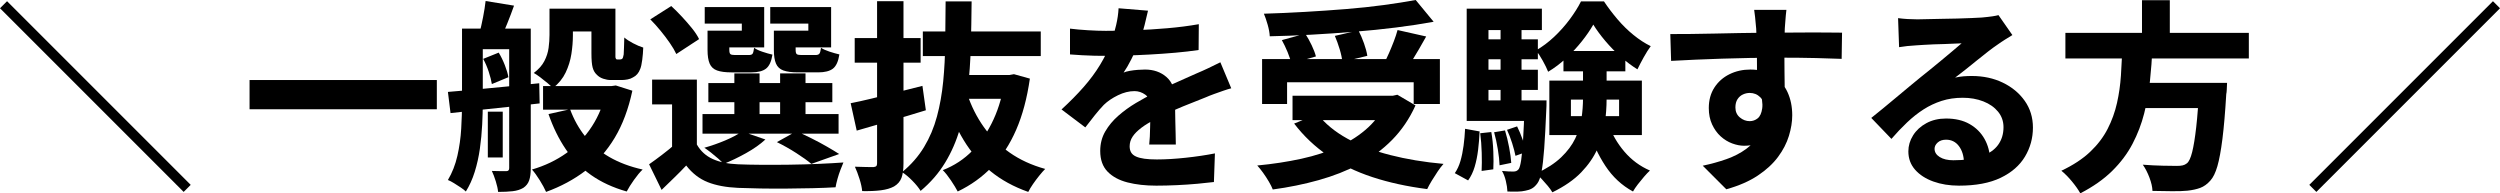 <?xml version="1.0" encoding="UTF-8"?>
<svg id="_レイヤー_2" data-name="レイヤー 2" xmlns="http://www.w3.org/2000/svg" viewBox="0 0 520.883 40.278">
  <g id="_文字" data-name="文字">
    <g>
      <path d="M38.262,39.984L0,1.722,1.47.252l38.262,38.262-1.47,1.47Z"/>
      <path d="M51.996,16.674h39.018v6.09h-39.018v-6.09Z"/>
      <path d="M96.264,5.964h4.326v15.414c0,1.428-.042,2.968-.126,4.62-.084,1.652-.246,3.318-.483,4.998-.238,1.68-.595,3.283-1.071,4.809s-1.092,2.891-1.848,4.095c-.252-.252-.609-.532-1.071-.84-.462-.309-.931-.609-1.407-.903-.477-.294-.896-.511-1.26-.651.896-1.512,1.554-3.192,1.974-5.04.42-1.848.686-3.738.798-5.67.112-1.932.168-3.738.168-5.418V5.964ZM93.324,19.152c1.624-.14,3.479-.301,5.565-.483,2.086-.182,4.277-.392,6.573-.63,2.295-.237,4.592-.468,6.888-.693l.084,4.2c-2.184.252-4.383.498-6.594.735-2.212.238-4.34.462-6.384.672-2.044.21-3.906.414-5.586.609l-.546-4.41ZM98.448,5.964h8.736v4.284h-8.736v-4.284ZM101.178.21l5.922.966c-.448,1.26-.911,2.478-1.386,3.654-.477,1.176-.896,2.184-1.26,3.024l-4.536-1.008c.252-.98.497-2.079.735-3.297.238-1.218.413-2.331.525-3.339ZM100.674,12.264l3.234-1.302c.476.785.903,1.659,1.281,2.625.378.966.623,1.8.735,2.499l-3.444,1.428c-.112-.728-.33-1.582-.651-2.562-.322-.98-.708-1.875-1.155-2.688ZM101.64,23.268h3.108v9.534h-3.108v-9.534ZM106.092,5.964h4.494v29.148c0,1.008-.112,1.833-.336,2.478-.225.644-.63,1.161-1.218,1.554-.616.364-1.351.595-2.205.693s-1.869.147-3.045.147c-.056-.616-.217-1.351-.483-2.205-.267-.854-.54-1.575-.819-2.163.615.028,1.225.042,1.827.042h1.197c.392,0,.588-.21.588-.63V5.964ZM126.378,17.934h1.008l.924-.126,3.444,1.092c-.812,3.809-2.037,7.077-3.675,9.807-1.638,2.73-3.662,5.013-6.069,6.846-2.408,1.833-5.152,3.311-8.232,4.431-.309-.7-.75-1.512-1.323-2.436-.574-.924-1.113-1.666-1.617-2.226,2.688-.784,5.088-1.932,7.203-3.444,2.114-1.512,3.885-3.374,5.313-5.586,1.428-2.211,2.436-4.718,3.024-7.518v-.84ZM114.492,1.806h4.872v5.586c0,1.232-.105,2.52-.315,3.864-.21,1.344-.609,2.632-1.197,3.864-.588,1.232-1.47,2.31-2.646,3.234-.252-.279-.63-.63-1.134-1.05s-1.015-.826-1.533-1.218c-.519-.392-.959-.686-1.323-.882,1.008-.756,1.743-1.582,2.205-2.478.462-.896.756-1.812.882-2.751.126-.938.189-1.841.189-2.709V1.806ZM113.148,17.934h14.112v4.914h-14.112v-4.914ZM118.776,22.764c.784,2.128,1.848,4.032,3.192,5.712,1.344,1.68,3.01,3.094,4.998,4.242,1.988,1.148,4.298,2.016,6.93,2.604-.561.532-1.162,1.252-1.806,2.163-.645.909-1.148,1.714-1.512,2.415-2.856-.812-5.328-1.953-7.413-3.423-2.086-1.47-3.851-3.269-5.292-5.397-1.442-2.127-2.64-4.563-3.591-7.308l4.494-1.008ZM116.718,1.806h8.988v4.746h-8.988V1.806ZM123.228,1.806h4.998v9.996c0,.196.027.322.084.378.027.141.14.21.336.21h.546c.084,0,.168-.014.252-.042.084-.027.14-.056.168-.084.14-.084.252-.392.336-.924.028-.308.049-.77.063-1.386.014-.616.035-1.33.063-2.142.448.393,1.057.792,1.827,1.197.77.406,1.477.708,2.121.903-.028.84-.099,1.694-.21,2.562-.112.868-.252,1.498-.42,1.89-.309.84-.812,1.428-1.512,1.764-.309.196-.679.336-1.113.42-.435.084-.848.126-1.239.126h-2.268c-.504,0-1.029-.091-1.575-.273-.546-.182-1.001-.469-1.365-.861-.393-.363-.672-.854-.84-1.47-.168-.616-.252-1.61-.252-2.982V1.806Z"/>
      <path d="M145.194,30.114c.784,1.372,1.89,2.38,3.318,3.024,1.428.645,3.178,1.008,5.25,1.092,1.344.057,2.947.091,4.809.105,1.862.015,3.822.007,5.88-.021,2.058-.027,4.067-.084,6.027-.168,1.959-.084,3.709-.182,5.25-.294-.168.393-.372.896-.609,1.512-.238.616-.448,1.252-.63,1.911-.182.658-.315,1.239-.399,1.743-1.4.084-2.982.147-4.746.189-1.764.042-3.584.07-5.46.084-1.876.014-3.689.007-5.439-.021-1.75-.028-3.297-.07-4.641-.126-2.52-.112-4.641-.511-6.363-1.197-1.722-.687-3.213-1.842-4.473-3.465-.756.812-1.554,1.624-2.394,2.436-.84.812-1.75,1.694-2.73,2.646l-2.604-5.334c.84-.588,1.729-1.239,2.667-1.953.938-.714,1.827-1.435,2.667-2.163h4.62ZM135.492,4.032l4.368-2.772c.728.672,1.47,1.414,2.226,2.226s1.456,1.617,2.1,2.415c.644.798,1.134,1.547,1.47,2.247l-4.746,3.108c-.308-.672-.756-1.435-1.344-2.289-.588-.854-1.239-1.715-1.953-2.583-.714-.868-1.421-1.652-2.121-2.352ZM145.194,16.59v15.666h-5.166v-10.5h-4.158v-5.166h9.324ZM146.37,23.772h28.35v4.074h-28.35v-4.074ZM154.602,27.384l4.872,1.68c-1.092,1.008-2.443,1.96-4.053,2.856-1.61.896-3.157,1.638-4.641,2.226-.308-.336-.7-.714-1.176-1.134-.477-.42-.973-.833-1.491-1.239-.519-.405-.973-.735-1.365-.987,1.483-.42,2.94-.931,4.368-1.533,1.428-.602,2.59-1.225,3.486-1.869ZM148.764,6.384h5.796v-1.47h-7.728V1.47h12.39v8.4h-10.458v-3.486ZM147.42,6.384h4.536v3.99c0,.477.077.777.231.903.153.126.468.189.945.189h2.856c.42,0,.693-.091.819-.273.126-.182.231-.595.315-1.239.42.309,1.008.588,1.764.84.756.252,1.442.448,2.058.588-.225,1.428-.672,2.401-1.344,2.919-.672.518-1.68.777-3.024.777h-4.158c-1.288,0-2.296-.132-3.024-.399-.729-.266-1.239-.742-1.533-1.428-.294-.686-.441-1.631-.441-2.835v-4.032ZM147.588,17.304h25.83v3.99h-25.83v-3.99ZM153.006,15.288h5.25v10.458h-5.25v-10.458ZM162.582,6.384h5.838v-1.47h-7.938V1.47h12.684v8.4h-10.584v-3.486ZM161.238,6.384h4.536v3.99c0,.477.077.777.231.903.154.126.483.189.987.189h2.898c.42,0,.699-.098.84-.294.14-.196.252-.602.336-1.218.392.28.973.546,1.743.798.77.252,1.462.448,2.079.588-.224,1.456-.672,2.443-1.344,2.961s-1.694.777-3.066.777h-4.2c-1.316,0-2.338-.132-3.066-.399-.729-.266-1.239-.742-1.533-1.428-.294-.686-.441-1.631-.441-2.835v-4.032ZM161.868,29.61l4.074-2.268c1.008.448,2.072.952,3.192,1.512,1.12.561,2.177,1.127,3.171,1.701.994.574,1.841,1.085,2.541,1.533l-5.796,2.058c-.756-.644-1.799-1.393-3.129-2.247-1.33-.854-2.682-1.617-4.053-2.289ZM162.54,15.288h5.292v10.458h-5.292v-10.458Z"/>
      <path d="M177.24,21.504c1.288-.252,2.744-.573,4.368-.966,1.624-.392,3.346-.819,5.166-1.281,1.82-.462,3.626-.917,5.418-1.365l.714,5.082c-2.436.756-4.921,1.498-7.455,2.226-2.534.729-4.851,1.4-6.951,2.016l-1.26-5.712ZM178.08,7.938h13.734v5.124h-13.734v-5.124ZM182.742.252h5.502v33.768c0,1.288-.14,2.303-.42,3.045-.28.742-.798,1.337-1.554,1.785-.729.392-1.638.658-2.73.798-1.092.14-2.394.196-3.906.168-.056-.7-.238-1.54-.546-2.52-.309-.98-.63-1.833-.966-2.562.783.028,1.546.049,2.289.063.741.014,1.252.021,1.533.021.308-.028.518-.098.63-.21.112-.111.168-.308.168-.588V.252ZM197.022.294h5.418c-.028,3.192-.084,6.321-.168,9.387s-.294,6.027-.63,8.883c-.336,2.856-.875,5.58-1.617,8.169-.742,2.59-1.778,4.977-3.108,7.161-1.33,2.184-3.031,4.144-5.103,5.88-.393-.644-.966-1.351-1.722-2.121-.756-.771-1.47-1.365-2.142-1.785,1.876-1.54,3.402-3.283,4.578-5.229,1.176-1.946,2.072-4.067,2.688-6.363.616-2.296,1.05-4.732,1.302-7.308.252-2.576.392-5.264.42-8.064.027-2.8.056-5.67.084-8.61ZM192.276,6.552h24.57v5.124h-24.57v-5.124ZM209.37,15.624h.966l.924-.168,3.318.924c-.588,4.089-1.541,7.644-2.856,10.668-1.316,3.024-2.989,5.593-5.019,7.707-2.031,2.114-4.417,3.829-7.161,5.145-.336-.644-.805-1.414-1.407-2.31-.603-.896-1.169-1.61-1.701-2.142,2.379-.924,4.445-2.282,6.195-4.074,1.75-1.792,3.206-3.948,4.368-6.468,1.162-2.52,1.953-5.334,2.373-8.442v-.84ZM201.516,19.572c.84,2.52,1.988,4.809,3.444,6.867,1.456,2.058,3.248,3.836,5.376,5.334,2.127,1.499,4.605,2.64,7.434,3.423-.364.364-.777.833-1.239,1.407-.462.574-.896,1.155-1.302,1.743-.406.588-.735,1.134-.987,1.638-3.024-1.064-5.642-2.499-7.854-4.305s-4.081-3.969-5.607-6.489c-1.526-2.52-2.807-5.361-3.843-8.526l4.578-1.092ZM199.374,15.624h11.298v4.956h-12.306l1.008-4.956Z"/>
      <path d="M239.19,2.226c-.168.784-.406,1.785-.714,3.003-.309,1.218-.771,2.598-1.386,4.137-.393.952-.854,1.953-1.386,3.003-.532,1.05-1.064,1.967-1.596,2.751.308-.14.735-.259,1.281-.357.546-.098,1.106-.168,1.68-.21.574-.042,1.071-.063,1.491-.063,1.792,0,3.282.519,4.473,1.554,1.19,1.037,1.785,2.577,1.785,4.62,0,.561.006,1.246.021,2.058.014.812.028,1.652.042,2.52.014.868.035,1.729.063,2.583.028.854.042,1.617.042,2.289h-5.544c.056-.476.098-1.022.126-1.638.027-.616.049-1.281.063-1.995.014-.714.028-1.399.042-2.058.014-.658.021-1.281.021-1.869,0-1.372-.351-2.31-1.05-2.814-.7-.504-1.457-.756-2.268-.756-1.12,0-2.268.288-3.444.861-1.176.574-2.157,1.239-2.94,1.995-.616.644-1.232,1.351-1.848,2.121-.616.771-1.289,1.632-2.016,2.583l-4.956-3.738c1.736-1.596,3.269-3.15,4.599-4.662,1.33-1.512,2.471-3.051,3.423-4.62.952-1.567,1.736-3.164,2.352-4.788.392-1.148.728-2.324,1.008-3.528.28-1.204.448-2.366.504-3.486l6.132.504ZM222.936,5.964c1.092.14,2.337.252,3.738.336,1.4.084,2.646.126,3.738.126,1.848,0,3.877-.042,6.09-.126,2.211-.084,4.458-.224,6.741-.42,2.282-.195,4.459-.476,6.531-.84l-.042,5.376c-1.484.225-3.102.414-4.851.567-1.75.154-3.521.28-5.313.378-1.792.098-3.5.168-5.124.21-1.624.042-3.066.063-4.326.063-.56,0-1.253-.007-2.079-.021-.826-.014-1.688-.049-2.583-.105-.896-.056-1.737-.112-2.52-.168v-5.376ZM256.536,18.396c-.448.112-.995.28-1.638.504-.645.225-1.295.456-1.953.693-.658.238-1.239.469-1.743.693-1.316.504-2.877,1.127-4.683,1.869-1.806.742-3.689,1.617-5.649,2.625-1.232.616-2.254,1.232-3.066,1.848-.812.616-1.421,1.232-1.827,1.848-.406.616-.609,1.288-.609,2.016,0,.504.105.931.315,1.281.21.351.546.63,1.008.84s1.05.364,1.764.462c.714.098,1.575.147,2.583.147,1.82,0,3.829-.119,6.027-.357,2.198-.238,4.221-.539,6.069-.903l-.21,5.964c-.868.111-1.995.231-3.381.357-1.386.126-2.829.224-4.326.294-1.498.069-2.933.105-4.305.105-2.241,0-4.236-.225-5.985-.672-1.75-.448-3.136-1.197-4.158-2.247-1.022-1.05-1.533-2.485-1.533-4.305,0-1.512.35-2.87,1.05-4.074.699-1.204,1.609-2.296,2.73-3.276,1.119-.979,2.337-1.861,3.654-2.646,1.316-.783,2.604-1.483,3.864-2.1,1.288-.672,2.429-1.232,3.423-1.68.994-.448,1.917-.861,2.772-1.239.854-.378,1.687-.749,2.499-1.113.867-.363,1.715-.742,2.541-1.134.825-.392,1.659-.798,2.499-1.218l2.268,5.418Z"/>
      <path d="M289.001,19.95h1.176l.967-.21,3.779,2.226c-1.26,2.772-2.884,5.166-4.872,7.182-1.988,2.016-4.27,3.704-6.846,5.061-2.576,1.358-5.391,2.464-8.442,3.318-3.052.854-6.244,1.504-9.575,1.953-.168-.448-.441-.994-.819-1.638-.378-.645-.784-1.268-1.218-1.869-.435-.602-.834-1.099-1.197-1.491,3.248-.308,6.313-.777,9.198-1.407,2.884-.63,5.502-1.484,7.854-2.562,2.353-1.078,4.382-2.408,6.09-3.99,1.708-1.582,3.01-3.479,3.906-5.691v-.882ZM262.961,12.306h37.044v9.366h-5.46v-4.536h-26.376v4.536h-5.208v-9.366ZM294.965,0l3.738,4.536c-2.436.448-5.055.847-7.854,1.197-2.801.351-5.685.645-8.652.882-2.969.238-5.943.441-8.925.609-2.982.168-5.888.28-8.715.336-.028-.7-.176-1.512-.441-2.436-.267-.924-.525-1.68-.777-2.268,2.8-.084,5.649-.21,8.547-.378,2.898-.168,5.74-.363,8.526-.588,2.786-.224,5.418-.504,7.896-.84,2.478-.336,4.696-.686,6.656-1.05ZM267.078,8.358l4.872-1.344c.476.729.924,1.533,1.344,2.415s.714,1.659.882,2.331l-5.124,1.47c-.14-.672-.398-1.462-.776-2.373-.378-.909-.777-1.743-1.197-2.499ZM269.303,19.95h21.757v5.082h-21.757v-5.082ZM274.511,23.772c1.568,1.989,3.634,3.689,6.195,5.103,2.562,1.415,5.537,2.556,8.925,3.423,3.388.868,7.099,1.484,11.13,1.848-.364.393-.763.91-1.196,1.554-.435.644-.848,1.288-1.239,1.932-.393.644-.714,1.231-.966,1.764-4.173-.532-7.98-1.365-11.424-2.499-3.444-1.134-6.524-2.625-9.24-4.473-2.717-1.848-5.068-4.074-7.056-6.678l4.871-1.974ZM278.124,7.476l4.914-1.134c.42.812.805,1.708,1.155,2.688.35.98.58,1.848.692,2.604l-5.208,1.26c-.056-.728-.238-1.603-.546-2.625-.309-1.021-.645-1.953-1.008-2.793ZM291.186,6.258l5.964,1.344c-.477.868-.966,1.729-1.471,2.583-.504.854-.986,1.659-1.448,2.415s-.903,1.414-1.323,1.974l-4.578-1.302c.363-.672.721-1.407,1.071-2.205.35-.798.686-1.617,1.008-2.457.321-.84.581-1.624.777-2.352Z"/>
      <path d="M305.255,26.838l3.024.546c-.057,1.316-.161,2.604-.315,3.864-.154,1.26-.393,2.43-.714,3.507-.322,1.079-.776,2.023-1.365,2.835l-2.771-1.512c.504-.728.896-1.575,1.176-2.541.279-.966.497-2.03.651-3.192.153-1.162.258-2.331.314-3.507ZM305.591,1.806h15.666v4.452h-11.13v17.64h-4.536V1.806ZM305.591,20.916h14.49v4.284h-14.49v-4.284ZM308.196,8.19h12.222v4.158h-12.222v-4.158ZM308.196,14.532h12.222v4.2h-12.222v-4.2ZM308.406,27.762l2.31-.252c.224,1.232.364,2.576.42,4.032.057,1.457.057,2.703,0,3.738l-2.436.336c.056-1.064.062-2.324.021-3.78-.042-1.456-.146-2.814-.314-4.074ZM311.303,27.552l2.269-.378c.336,1.092.623,2.268.861,3.528.237,1.26.384,2.338.44,3.234l-2.436.504c-.028-.924-.147-2.03-.357-3.318-.21-1.288-.469-2.478-.777-3.57ZM312.648,4.41h4.368v18.9h-4.368V4.41ZM317.646,20.916h4.578c0,.924-.015,1.526-.042,1.806-.141,3.36-.288,6.097-.441,8.211-.154,2.114-.344,3.738-.567,4.872-.225,1.134-.504,1.925-.84,2.373-.364.504-.749.868-1.155,1.092s-.86.378-1.364.462c-.448.112-1.002.175-1.659.189-.658.014-1.352.007-2.079-.021-.028-.672-.141-1.414-.336-2.226-.196-.812-.462-1.499-.798-2.058.504.056.959.091,1.365.105.405.014.734.021.986.021s.462-.035.63-.105c.168-.07.336-.203.504-.399.196-.308.364-.917.505-1.827.14-.91.272-2.303.398-4.179.126-1.875.231-4.381.315-7.518v-.798ZM313.992,27.048l2.1-.714c.42.84.805,1.758,1.155,2.751.35.994.595,1.855.735,2.583l-2.227.798c-.141-.728-.371-1.603-.692-2.625-.322-1.022-.68-1.953-1.071-2.793ZM331.967,5.124c-.616,1.092-1.406,2.247-2.373,3.465-.966,1.218-2.051,2.387-3.255,3.507-1.204,1.12-2.464,2.072-3.779,2.856-.252-.644-.624-1.407-1.113-2.289-.49-.882-.96-1.603-1.407-2.163,1.315-.756,2.576-1.701,3.78-2.835,1.203-1.134,2.289-2.352,3.255-3.654.966-1.302,1.743-2.541,2.331-3.717h4.788c.84,1.26,1.777,2.499,2.813,3.717,1.036,1.218,2.148,2.31,3.339,3.276s2.388,1.743,3.592,2.331c-.477.645-.967,1.421-1.471,2.331-.504.91-.938,1.743-1.302,2.499-1.176-.728-2.338-1.603-3.486-2.625-1.148-1.022-2.219-2.121-3.213-3.297-.994-1.176-1.826-2.31-2.499-3.402ZM329.826,12.474h4.914v8.106c0,1.708-.126,3.444-.378,5.208s-.764,3.507-1.533,5.229c-.771,1.722-1.897,3.354-3.381,4.893-1.484,1.54-3.486,2.925-6.006,4.158-.225-.393-.54-.833-.945-1.323-.406-.49-.826-.966-1.26-1.428-.435-.462-.834-.847-1.197-1.155,2.185-1.008,3.927-2.135,5.229-3.381,1.302-1.246,2.281-2.555,2.939-3.927.658-1.372,1.092-2.772,1.302-4.2.21-1.428.315-2.814.315-4.158v-8.022ZM322.812,16.8h19.277v11.34h-19.277v-11.34ZM325.751,10.626h12.895v4.242h-12.895v-4.242ZM327.305,20.748v3.444h10.038v-3.444h-10.038ZM335.118,25.788c.728,2.128,1.834,4.06,3.318,5.796,1.483,1.737,3.261,3.052,5.334,3.948-.364.336-.771.763-1.219,1.281s-.882,1.05-1.302,1.596-.756,1.043-1.008,1.491c-2.324-1.26-4.242-3.038-5.754-5.334-1.512-2.295-2.702-4.872-3.57-7.728l4.2-1.05Z"/>
      <path d="M348.011,7.098c1.288,0,2.73-.006,4.326-.021,1.597-.014,3.255-.042,4.978-.084,1.722-.042,3.408-.077,5.061-.105,1.652-.028,3.185-.049,4.6-.063,1.413-.014,2.625-.021,3.633-.021s2.148-.007,3.423-.021c1.273-.014,2.541-.021,3.801-.021s2.422.007,3.486.021c1.063.014,1.89.021,2.478.021l-.084,5.46c-1.316-.056-3.087-.112-5.312-.168-2.227-.056-4.88-.084-7.959-.084-1.933,0-3.886.021-5.859.063s-3.913.091-5.817.147c-1.904.056-3.745.126-5.522.21-1.778.084-3.465.168-5.062.252l-.168-5.586ZM370.986,19.614c0,2.38-.28,4.368-.84,5.964-.561,1.596-1.4,2.793-2.521,3.591-1.12.798-2.534,1.197-4.242,1.197-.784,0-1.61-.161-2.478-.483-.868-.322-1.666-.812-2.395-1.47-.728-.658-1.322-1.484-1.784-2.478-.462-.994-.693-2.135-.693-3.423,0-1.652.392-3.08,1.176-4.284.784-1.204,1.834-2.127,3.15-2.772,1.315-.644,2.758-.966,4.326-.966,1.903,0,3.507.427,4.809,1.281,1.302.854,2.282,1.995,2.94,3.423.657,1.428.986,3.038.986,4.83,0,1.344-.23,2.772-.692,4.284s-1.219,2.976-2.269,4.389c-1.05,1.414-2.457,2.709-4.221,3.885-1.764,1.176-3.948,2.127-6.552,2.856l-4.914-4.914c1.735-.363,3.381-.819,4.935-1.365s2.933-1.26,4.137-2.142,2.143-1.967,2.814-3.255c.672-1.288,1.008-2.87,1.008-4.746,0-1.232-.301-2.148-.902-2.751-.603-.602-1.338-.903-2.205-.903-.477,0-.945.105-1.407.315s-.84.54-1.134.987c-.294.448-.441,1.022-.441,1.722,0,.868.308,1.561.924,2.079s1.302.777,2.059.777c.615,0,1.168-.196,1.658-.588s.805-1.085.945-2.079c.14-.994-.057-2.331-.588-4.011l4.41,1.05ZM372.204,2.058c-.028.225-.07.609-.126,1.155-.057.546-.099,1.079-.126,1.596-.028.519-.057.889-.084,1.113-.028.56-.049,1.323-.063,2.289-.014.966-.021,2.031-.021,3.192,0,1.162.007,2.331.021,3.507.015,1.176.028,2.275.042,3.297.015,1.022.021,1.869.021,2.541l-5.796-1.806v-5.166c0-1.064-.008-2.107-.021-3.129-.014-1.021-.035-1.946-.062-2.772-.028-.825-.057-1.463-.084-1.911-.084-.924-.161-1.736-.231-2.436-.07-.7-.133-1.19-.188-1.47h6.72Z"/>
      <path d="M395.471,3.78c.616.084,1.281.147,1.995.189s1.393.063,2.037.063c.448,0,1.12-.014,2.017-.042.896-.028,1.89-.049,2.981-.063,1.092-.014,2.19-.035,3.297-.063,1.106-.028,2.106-.063,3.003-.105s1.597-.077,2.101-.105c.924-.084,1.665-.168,2.226-.252.56-.084.98-.168,1.26-.252l2.898,4.158c-.504.309-1.016.624-1.533.945-.519.322-1.028.666-1.533,1.029-.588.393-1.26.882-2.016,1.47-.756.588-1.54,1.211-2.352,1.869-.812.658-1.604,1.295-2.373,1.911-.771.616-1.478,1.162-2.121,1.638.644-.14,1.238-.231,1.785-.273.546-.042,1.112-.063,1.7-.063,2.38,0,4.529.462,6.447,1.386,1.918.924,3.444,2.191,4.578,3.801,1.134,1.61,1.701,3.465,1.701,5.565,0,2.184-.554,4.2-1.659,6.048-1.106,1.848-2.793,3.318-5.061,4.41-2.269,1.092-5.166,1.638-8.694,1.638-1.96,0-3.738-.288-5.334-.861-1.596-.574-2.863-1.394-3.801-2.457-.938-1.064-1.407-2.338-1.407-3.822,0-1.176.329-2.289.987-3.339.657-1.05,1.581-1.896,2.771-2.541,1.189-.644,2.555-.966,4.095-.966,1.933,0,3.57.385,4.914,1.155,1.345.771,2.38,1.806,3.108,3.108.728,1.302,1.105,2.737,1.134,4.305l-5.418.672c-.028-1.428-.378-2.589-1.05-3.486-.672-.896-1.568-1.344-2.688-1.344-.729,0-1.309.196-1.742.588-.435.392-.651.826-.651,1.302,0,.7.356,1.274,1.071,1.722.714.448,1.658.672,2.835.672,2.352,0,4.305-.273,5.858-.819,1.555-.546,2.709-1.337,3.465-2.373.757-1.036,1.135-2.268,1.135-3.696,0-1.231-.378-2.31-1.135-3.234-.756-.924-1.778-1.638-3.065-2.142-1.288-.504-2.717-.756-4.284-.756-1.596,0-3.066.217-4.41.651-1.344.435-2.604,1.029-3.78,1.785-1.176.756-2.316,1.659-3.423,2.709s-2.19,2.191-3.255,3.423l-4.2-4.368c.7-.56,1.513-1.218,2.437-1.974s1.869-1.54,2.835-2.352c.966-.812,1.89-1.582,2.771-2.31.883-.728,1.631-1.344,2.247-1.848.588-.476,1.267-1.021,2.037-1.638.771-.616,1.555-1.26,2.353-1.932s1.561-1.309,2.289-1.911c.728-.602,1.344-1.126,1.848-1.575-.42,0-.945.021-1.575.063s-1.302.07-2.016.084c-.714.014-1.436.035-2.163.063-.729.028-1.414.063-2.058.105-.645.042-1.191.077-1.639.105-.588.028-1.211.077-1.869.147-.658.07-1.225.147-1.7.231l-.211-6.048Z"/>
      <path d="M442.217,10.038h6.259c-.112,2.268-.288,4.543-.525,6.825-.238,2.282-.638,4.529-1.197,6.741-.561,2.212-1.372,4.333-2.436,6.363-1.064,2.03-2.479,3.913-4.242,5.649s-3.977,3.29-6.636,4.662c-.42-.756-1.002-1.583-1.743-2.478-.742-.896-1.478-1.638-2.205-2.226,2.436-1.148,4.431-2.457,5.985-3.927,1.554-1.47,2.771-3.066,3.653-4.788.882-1.722,1.533-3.521,1.953-5.397.42-1.875.693-3.78.819-5.712.126-1.932.23-3.835.314-5.712ZM430.332,6.846h38.22v5.334h-38.22v-5.334ZM444.444,17.262h15.876v5.25h-15.876v-5.25ZM446.292.042h5.796v8.862h-5.796V.042ZM458.261,17.262h5.755c-.028.588-.05,1.064-.063,1.428-.015.364-.049.672-.105.924-.224,3.78-.489,6.888-.798,9.324-.308,2.436-.658,4.333-1.05,5.691-.393,1.359-.882,2.359-1.47,3.003-.645.728-1.344,1.231-2.101,1.512-.756.28-1.652.476-2.688.588-.84.084-1.911.119-3.213.105s-2.653-.035-4.053-.063c-.028-.812-.238-1.736-.631-2.772-.392-1.035-.854-1.932-1.386-2.688,1.456.112,2.849.183,4.179.21,1.33.028,2.304.042,2.92.042.476,0,.874-.035,1.196-.105.322-.069.623-.216.903-.441.42-.336.783-1.12,1.092-2.352.308-1.231.588-2.961.84-5.187s.462-5.019.63-8.379l.042-.84Z"/>
      <path d="M519.414.252l1.47,1.47-38.262,38.262-1.471-1.47L519.414.252Z"/>
    </g>
  </g>
</svg>
